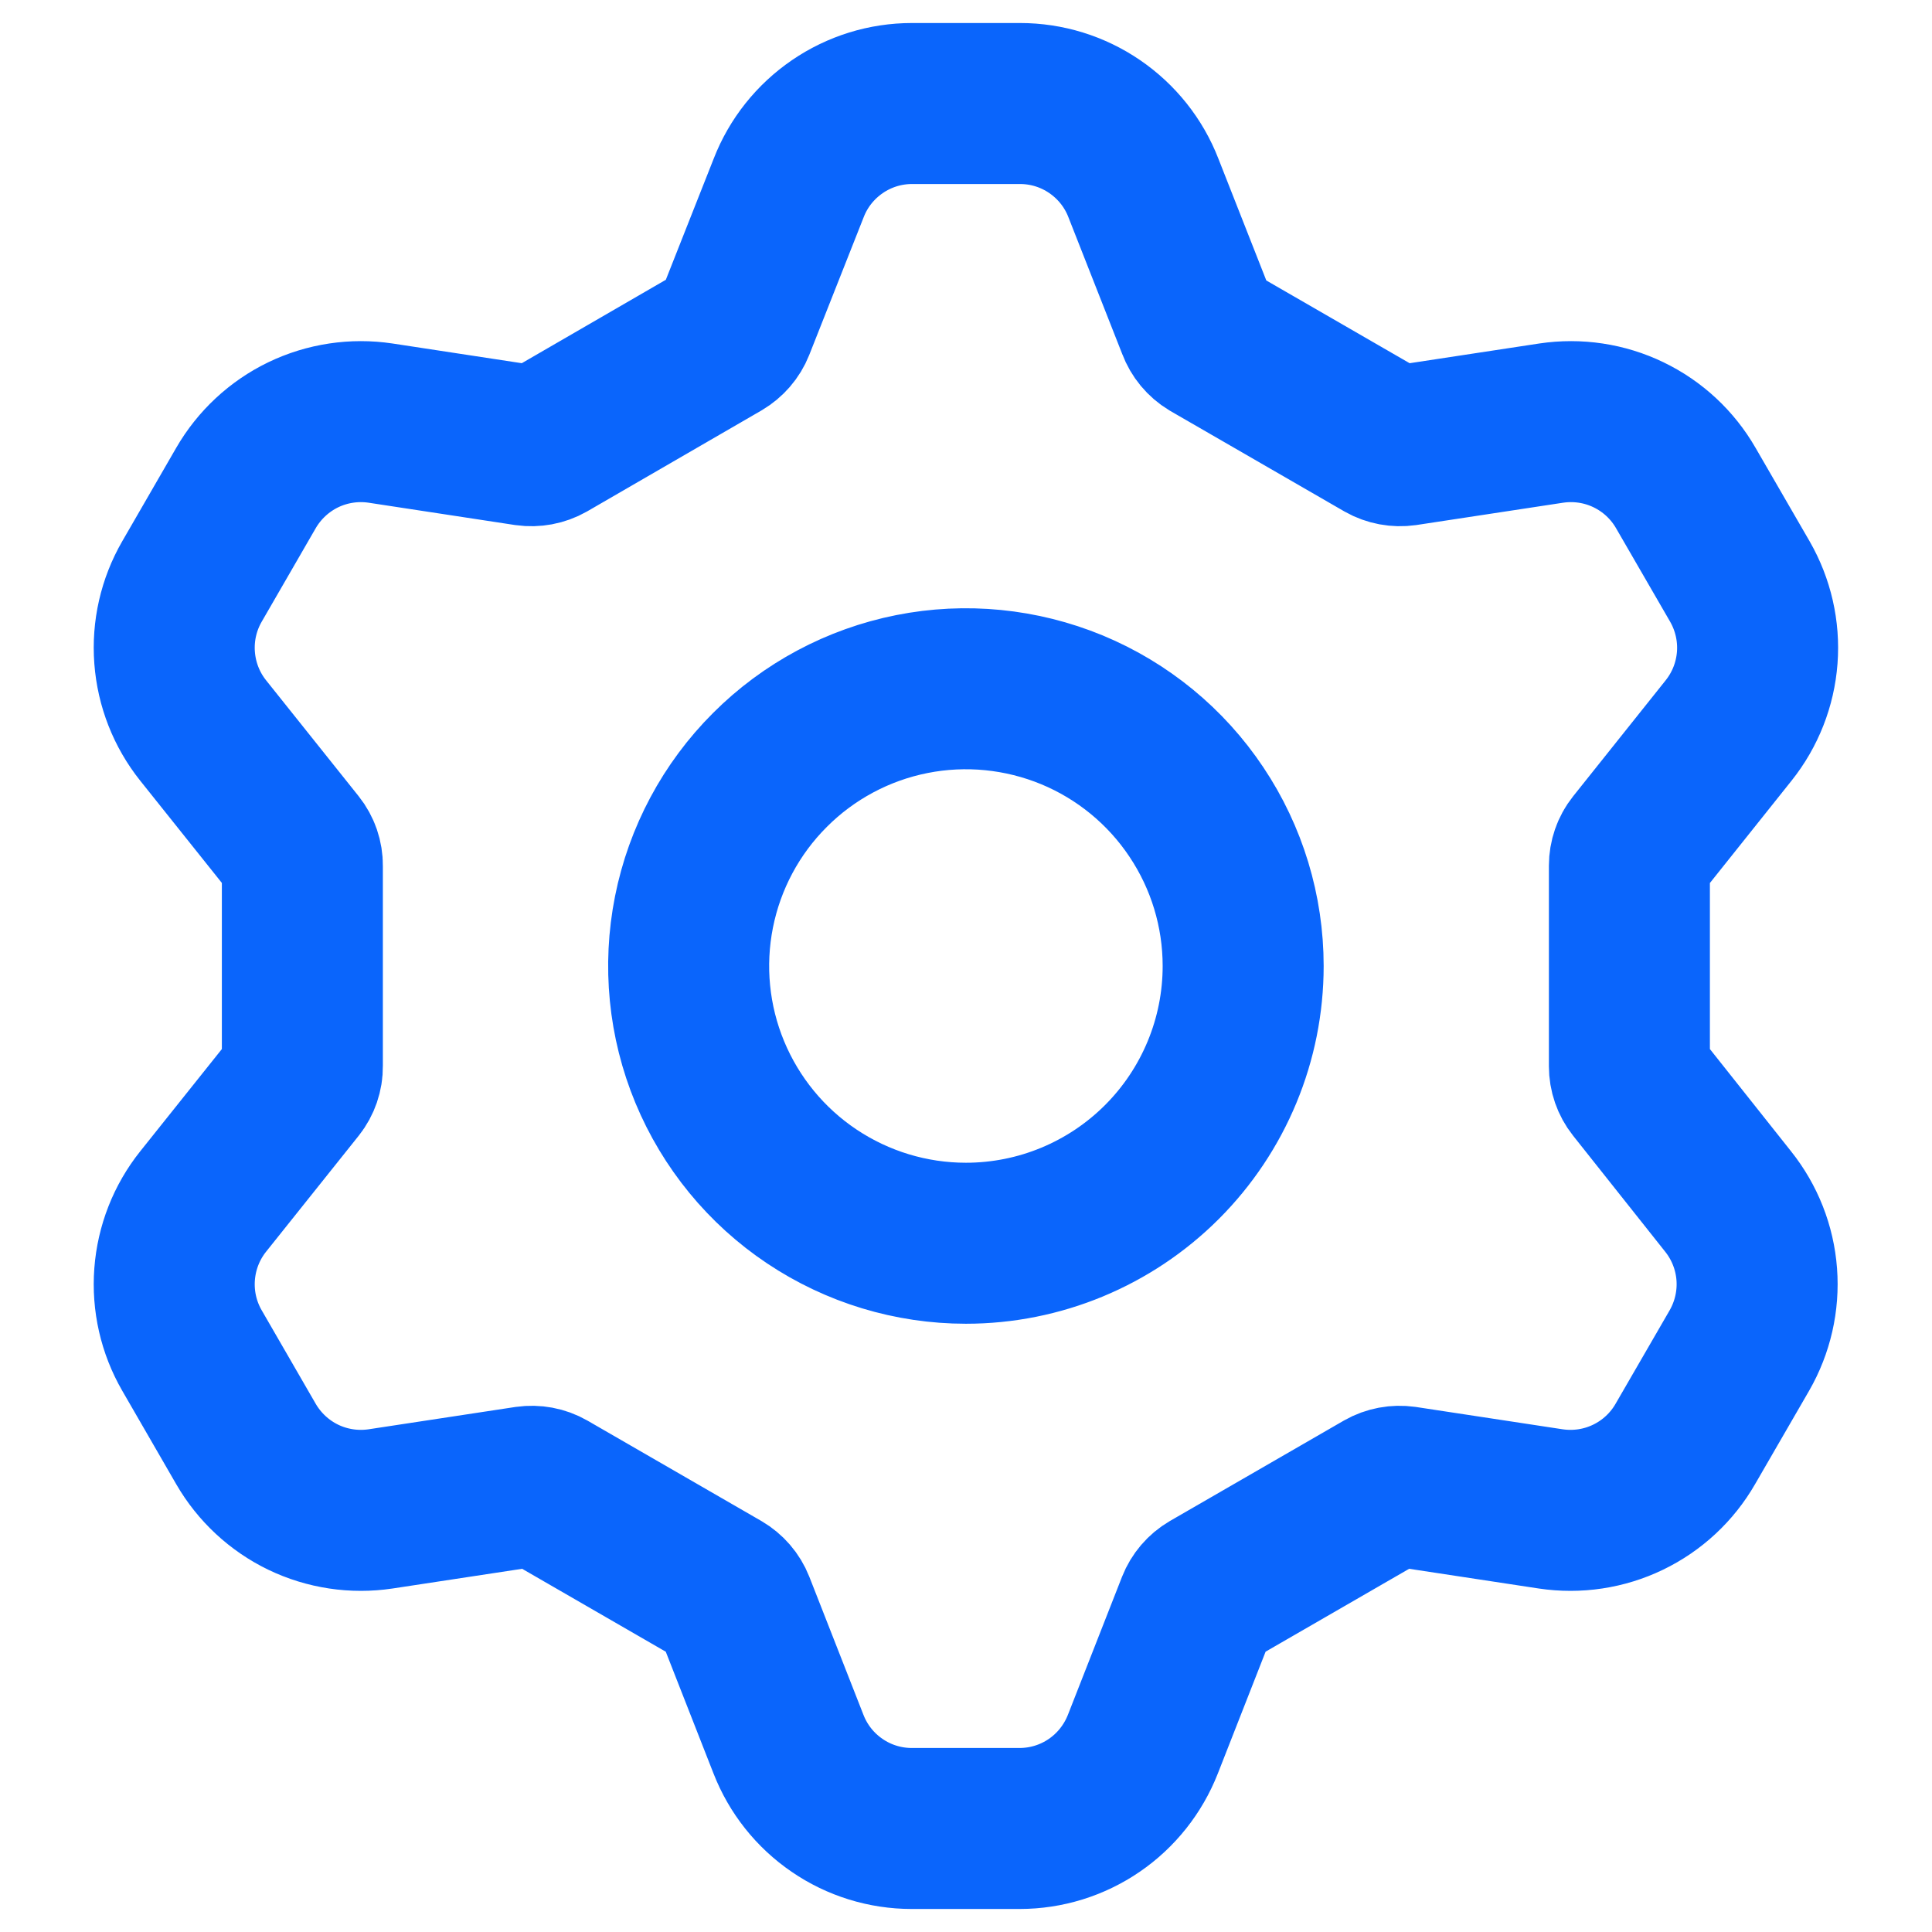 <svg width="24" height="24" viewBox="0 0 24 24" fill="none" xmlns="http://www.w3.org/2000/svg">
<path d="M20.324 13.485C20.27 13.417 20.241 13.332 20.241 13.246V10.754C20.241 10.667 20.27 10.583 20.324 10.515L21.473 9.075C21.68 8.816 21.804 8.501 21.829 8.17C21.854 7.84 21.778 7.51 21.613 7.223L20.942 6.063C20.777 5.776 20.529 5.545 20.23 5.401C19.932 5.257 19.597 5.207 19.269 5.256L17.448 5.533C17.362 5.545 17.274 5.529 17.198 5.486L15.04 4.24C14.964 4.194 14.906 4.124 14.875 4.041L14.203 2.333C14.083 2.024 13.872 1.76 13.599 1.573C13.326 1.386 13.003 1.286 12.672 1.286H11.328C10.998 1.286 10.675 1.386 10.402 1.573C10.129 1.76 9.918 2.024 9.798 2.333L9.123 4.041C9.091 4.122 9.032 4.189 8.957 4.234L6.795 5.486C6.719 5.529 6.631 5.545 6.545 5.533L4.728 5.256C4.401 5.207 4.066 5.257 3.767 5.401C3.469 5.545 3.221 5.776 3.055 6.063L2.385 7.223C2.219 7.51 2.144 7.84 2.169 8.17C2.194 8.501 2.317 8.816 2.524 9.075L3.674 10.515C3.728 10.583 3.757 10.667 3.756 10.754V13.246C3.757 13.332 3.728 13.417 3.674 13.485L2.524 14.925C2.317 15.184 2.194 15.499 2.169 15.829C2.144 16.16 2.219 16.49 2.385 16.777L3.055 17.937C3.221 18.224 3.469 18.455 3.767 18.599C4.066 18.743 4.401 18.793 4.728 18.744L6.55 18.467C6.636 18.455 6.724 18.471 6.799 18.514L8.957 19.76C9.032 19.804 9.091 19.872 9.123 19.953L9.795 21.667C9.915 21.975 10.125 22.24 10.399 22.427C10.671 22.614 10.995 22.714 11.325 22.714H12.666C12.997 22.714 13.32 22.614 13.593 22.427C13.866 22.24 14.076 21.975 14.197 21.667L14.869 19.953C14.901 19.872 14.959 19.804 15.034 19.76L17.192 18.514C17.268 18.471 17.355 18.455 17.442 18.467L19.263 18.744C19.591 18.793 19.926 18.743 20.224 18.599C20.523 18.455 20.771 18.224 20.936 17.937L21.607 16.777C21.772 16.49 21.848 16.16 21.823 15.829C21.798 15.499 21.674 15.184 21.467 14.925L20.324 13.485ZM11.999 15.444C11.318 15.444 10.652 15.242 10.085 14.863C9.519 14.485 9.078 13.947 8.817 13.318C8.556 12.689 8.488 11.996 8.621 11.328C8.754 10.66 9.082 10.046 9.564 9.565C10.045 9.083 10.659 8.755 11.327 8.622C11.995 8.489 12.687 8.558 13.317 8.818C13.946 9.079 14.484 9.52 14.862 10.087C15.241 10.653 15.443 11.319 15.443 12C15.443 12.913 15.08 13.789 14.434 14.435C13.788 15.081 12.912 15.444 11.999 15.444Z" stroke="#0A65FC" stroke-width="2"/>
</svg>
